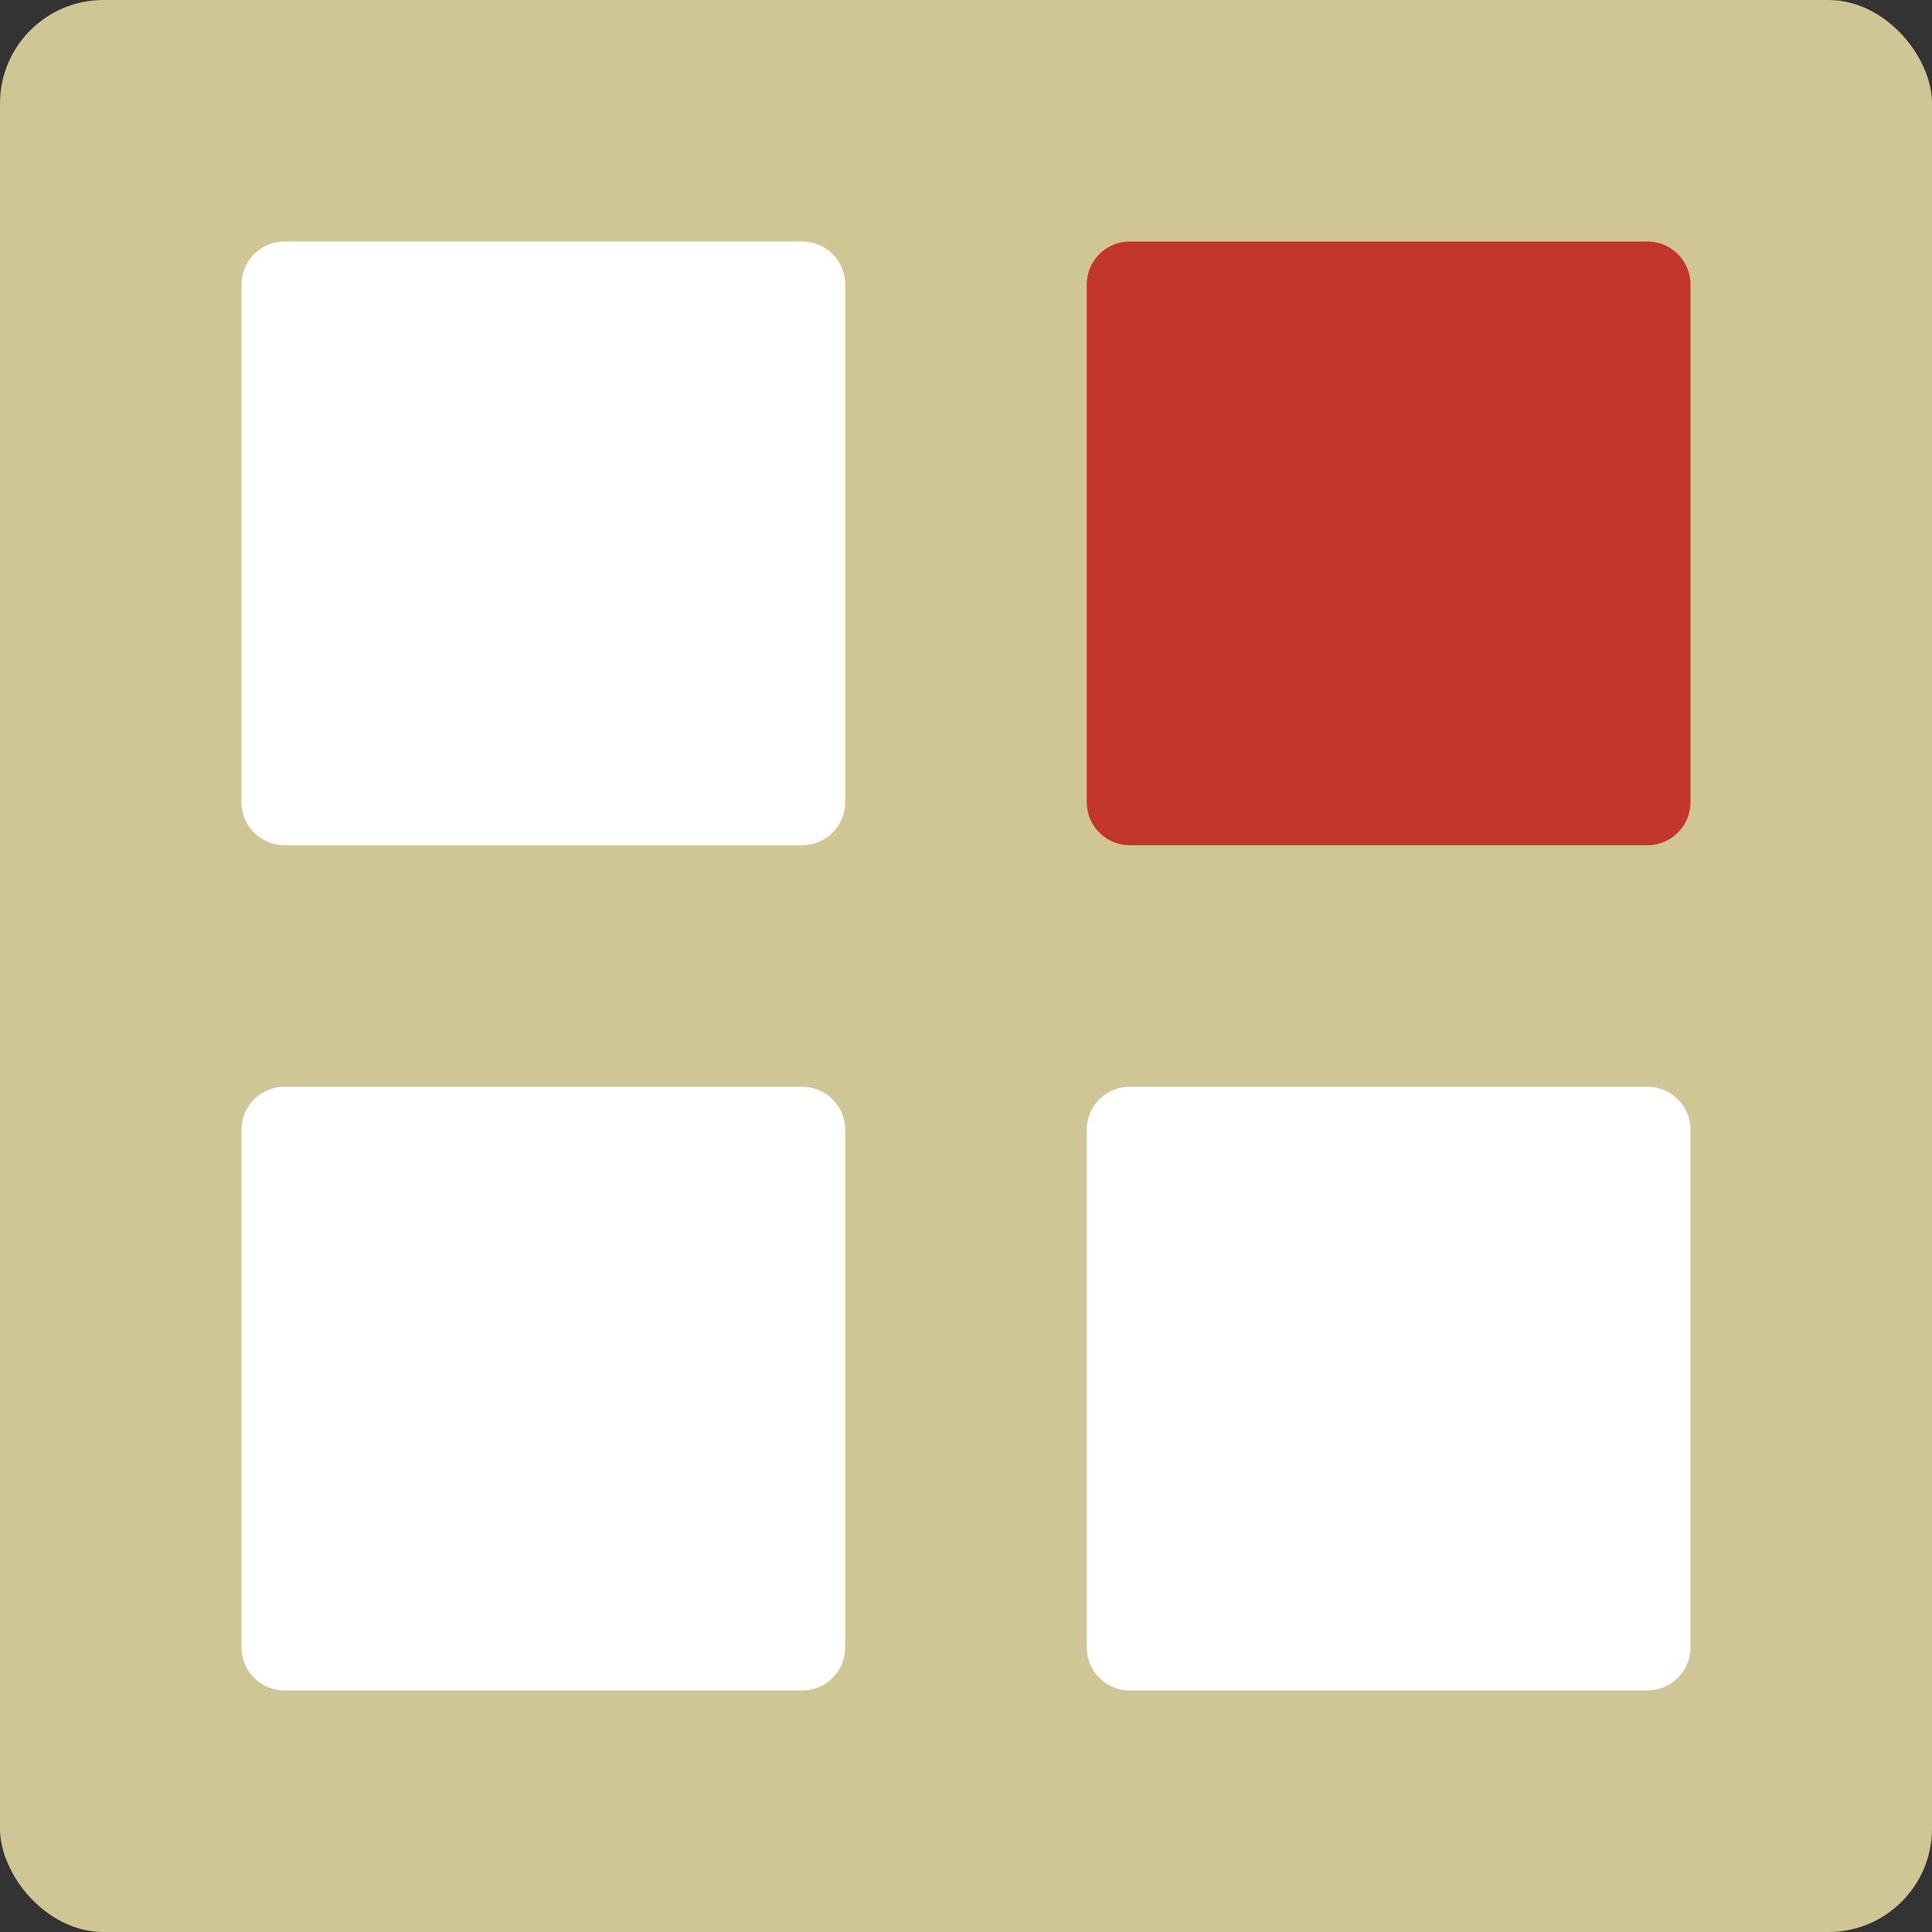 <svg width="16" height="16" version="1.1" xmlns="http://www.w3.org/2000/svg">
 <rect width="100%" height="100%" fill="#333333" stroke="none"/>
 <rect width="16" height="16" rx=".857" ry=".857" style="fill:#cfc595"/>
 <path d="M 2.357,2 H 6.643 C 6.84,2 7,2.159 7,2.357 V 6.643 C 7,6.84 6.84,7 6.643,7 H 2.357 C 2.159,7 2,6.84 2,6.643 V 2.357 C 2,2.159 2.159,2 2.357,2 Z" style="fill:#ffffff"/>
 <path d="M 9.357,2 H 13.643 C 13.84,2 14,2.159 14,2.357 V 6.643 C 14,6.84 13.84,7 13.643,7 H 9.357 C 9.159,7 9,6.84 9,6.643 V 2.357 C 9,2.159 9.159,2 9.357,2 Z" style="fill:#c2352a"/>
 <path d="M 2.357,9 H 6.643 C 6.84,9 7,9.159 7,9.357 V 13.643 C 7,13.84 6.84,14 6.643,14 H 2.357 C 2.159,14 2,13.84 2,13.643 V 9.357 C 2,9.159 2.159,9 2.357,9 Z" style="fill:#ffffff"/>
 <path d="M 9.357,9 H 13.643 C 13.84,9 14,9.159 14,9.357 V 13.643 C 14,13.84 13.84,14 13.643,14 H 9.357 C 9.159,14 9,13.84 9,13.643 V 9.357 C 9,9.159 9.159,9 9.357,9 Z" style="fill:#ffffff"/>
</svg>
